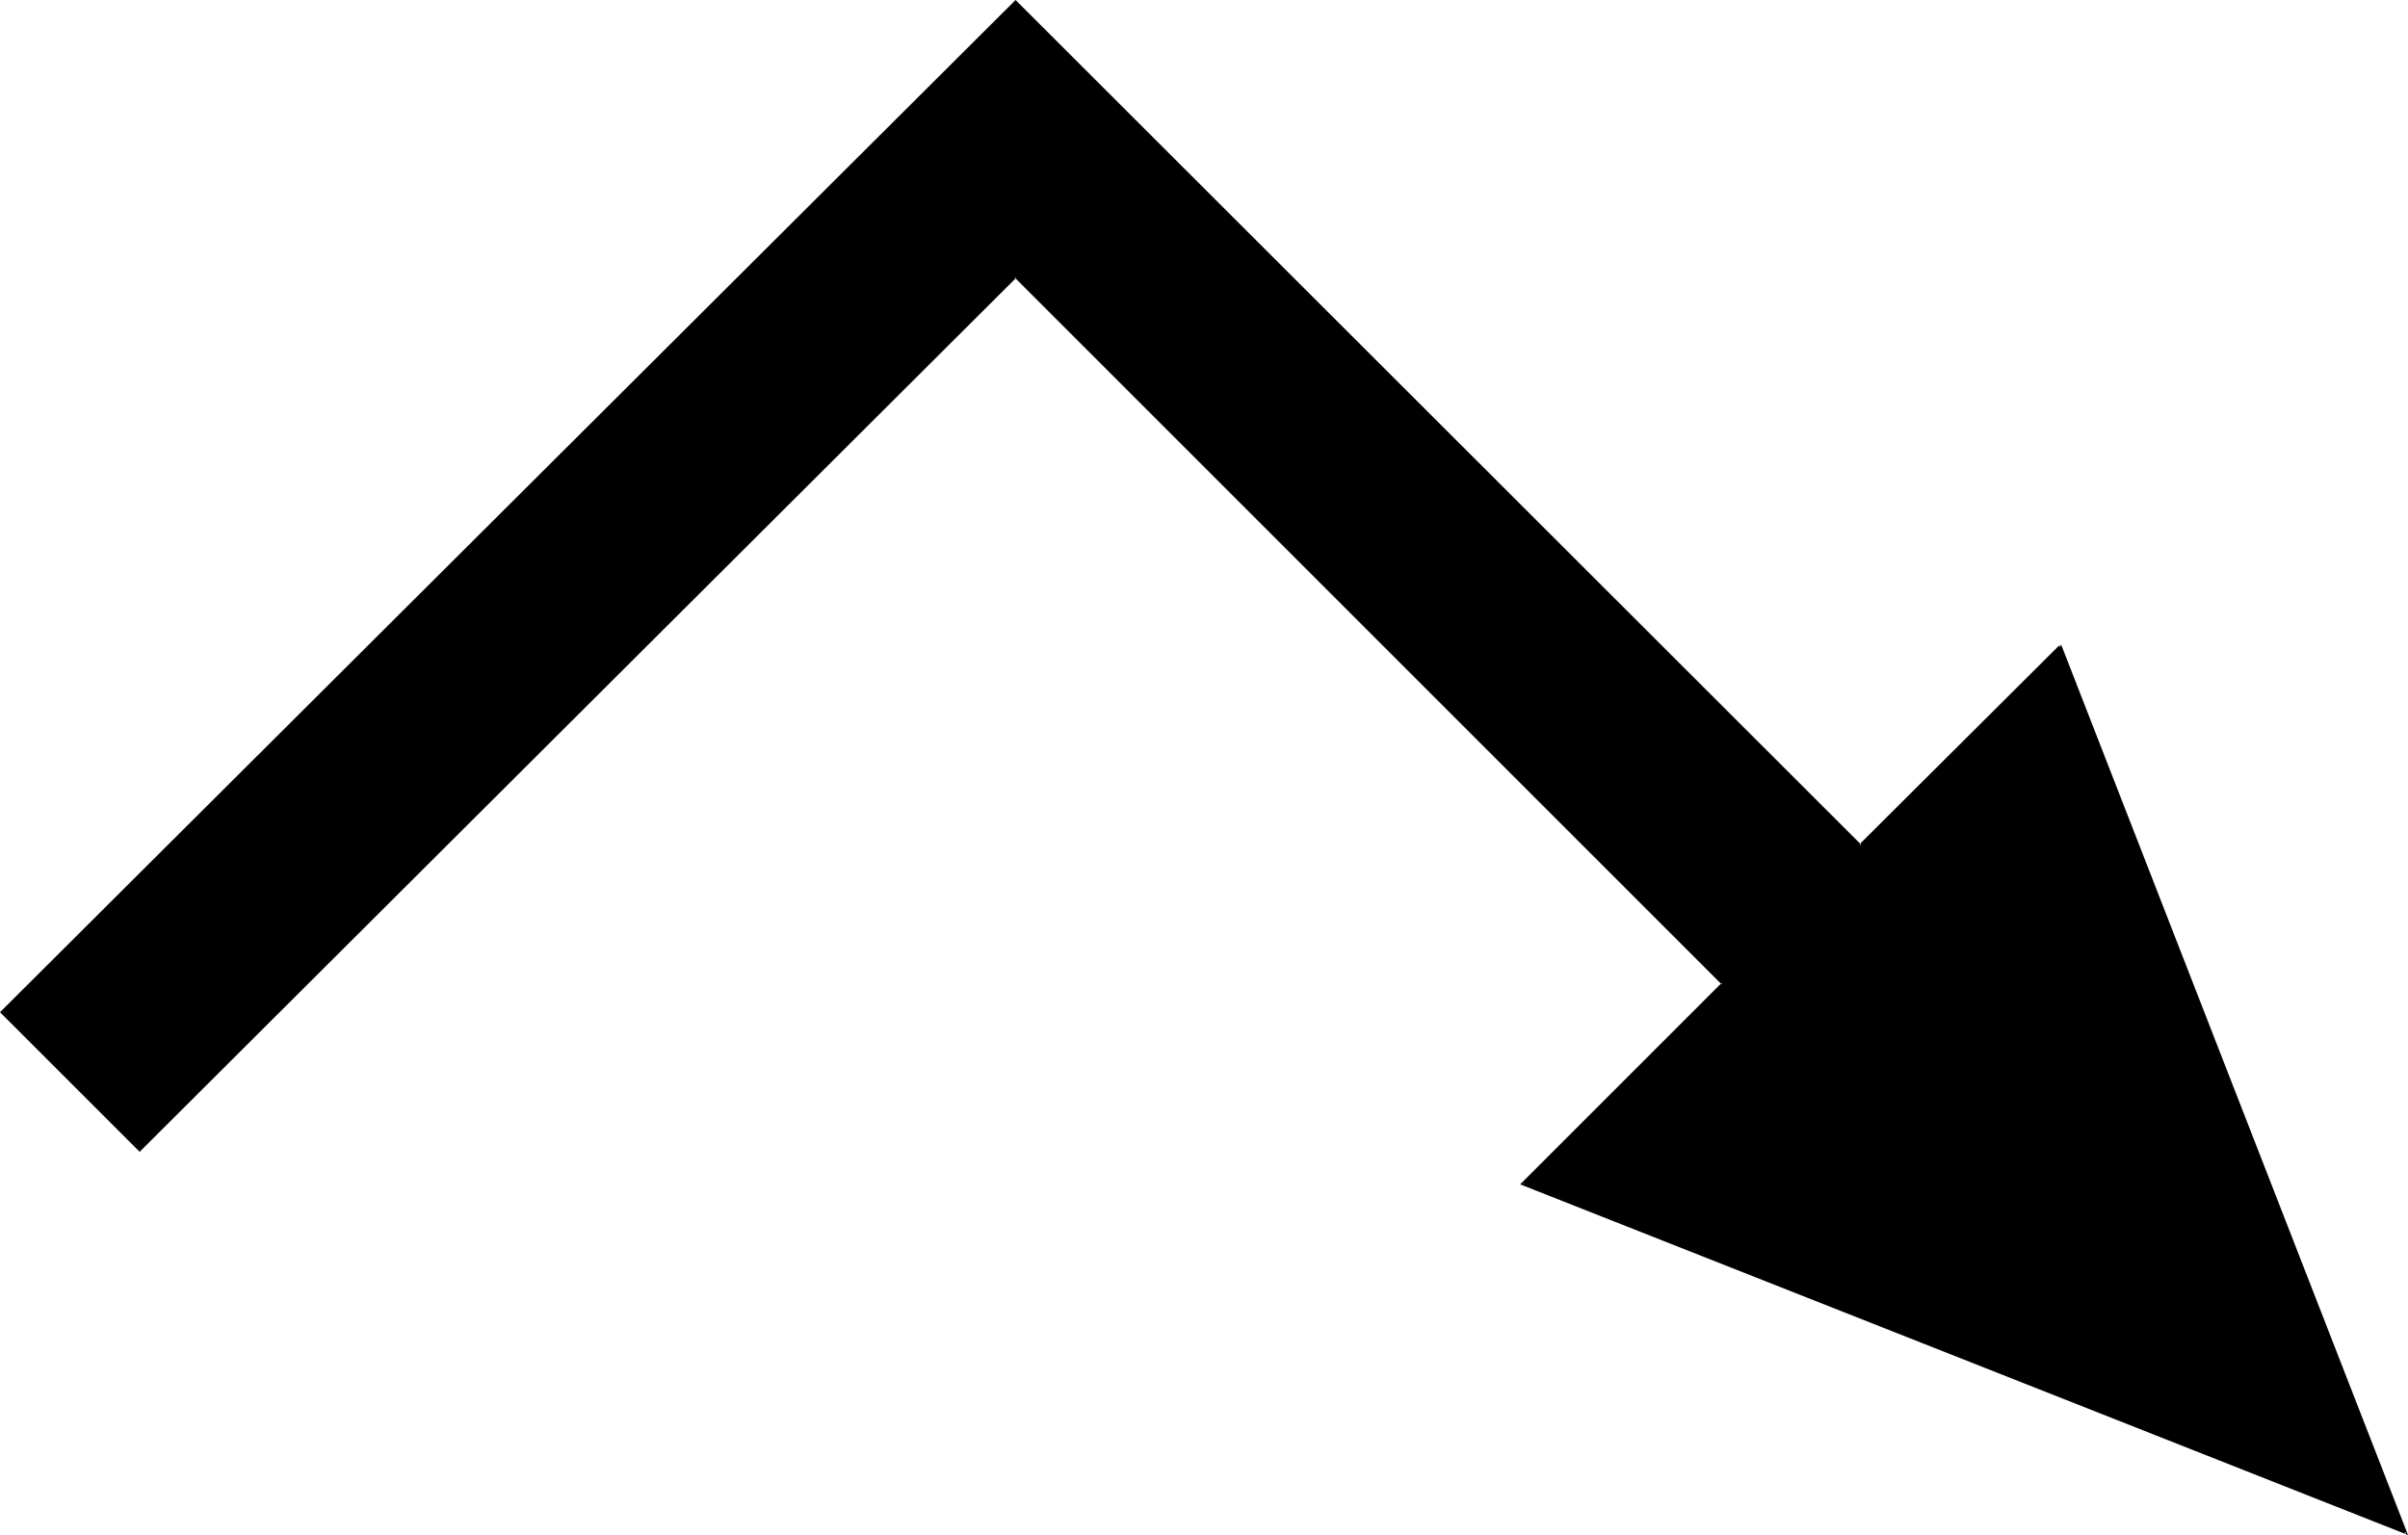 <?xml version="1.0" encoding="UTF-8" standalone="no"?>
<svg
   version="1.0"
   width="129.766mm"
   height="82.737mm"
   id="svg2"
   sodipodi:docname="Arrow 0818.wmf"
   xmlns:inkscape="http://www.inkscape.org/namespaces/inkscape"
   xmlns:sodipodi="http://sodipodi.sourceforge.net/DTD/sodipodi-0.dtd"
   xmlns="http://www.w3.org/2000/svg"
   xmlns:svg="http://www.w3.org/2000/svg">
  <sodipodi:namedview
     id="namedview2"
     pagecolor="#ffffff"
     bordercolor="#000000"
     borderopacity="0.25"
     inkscape:showpageshadow="2"
     inkscape:pageopacity="0.0"
     inkscape:pagecheckerboard="0"
     inkscape:deskcolor="#d1d1d1"
     inkscape:document-units="mm" />
  <defs
     id="defs1">
    <pattern
       id="WMFhbasepattern"
       patternUnits="userSpaceOnUse"
       width="6"
       height="6"
       x="0"
       y="0" />
  </defs>
  <path
     style="fill:#000000;fill-opacity:1;fill-rule:evenodd;stroke:none"
     d="M 419.675,131.547 378.952,172.271 206.848,0.323 0.323,206.209 28.442,234.328 206.848,56.239 350.833,200.391 l -40.723,40.725 179.861,71.268 z"
     id="path1" />
  <path
     style="fill:#000000;fill-opacity:1;fill-rule:evenodd;stroke:none"
     d="m 419.513,131.385 -40.885,40.725 h 0.485 L 206.848,0 0,206.209 28.442,234.651 207.009,56.562 h -0.323 L 350.672,200.552 v -0.323 l -41.046,41.048 180.83,71.43 -70.619,-181.321 -0.485,0.162 70.458,180.998 0.323,-0.323 -180.022,-71.268 0.162,0.323 L 351.156,200.391 206.848,55.915 28.118,234.166 h 0.485 L 0.485,206.047 v 0.323 L 207.009,0.485 h -0.323 L 378.952,172.595 419.836,131.708 Z"
     id="path2" />
</svg>
